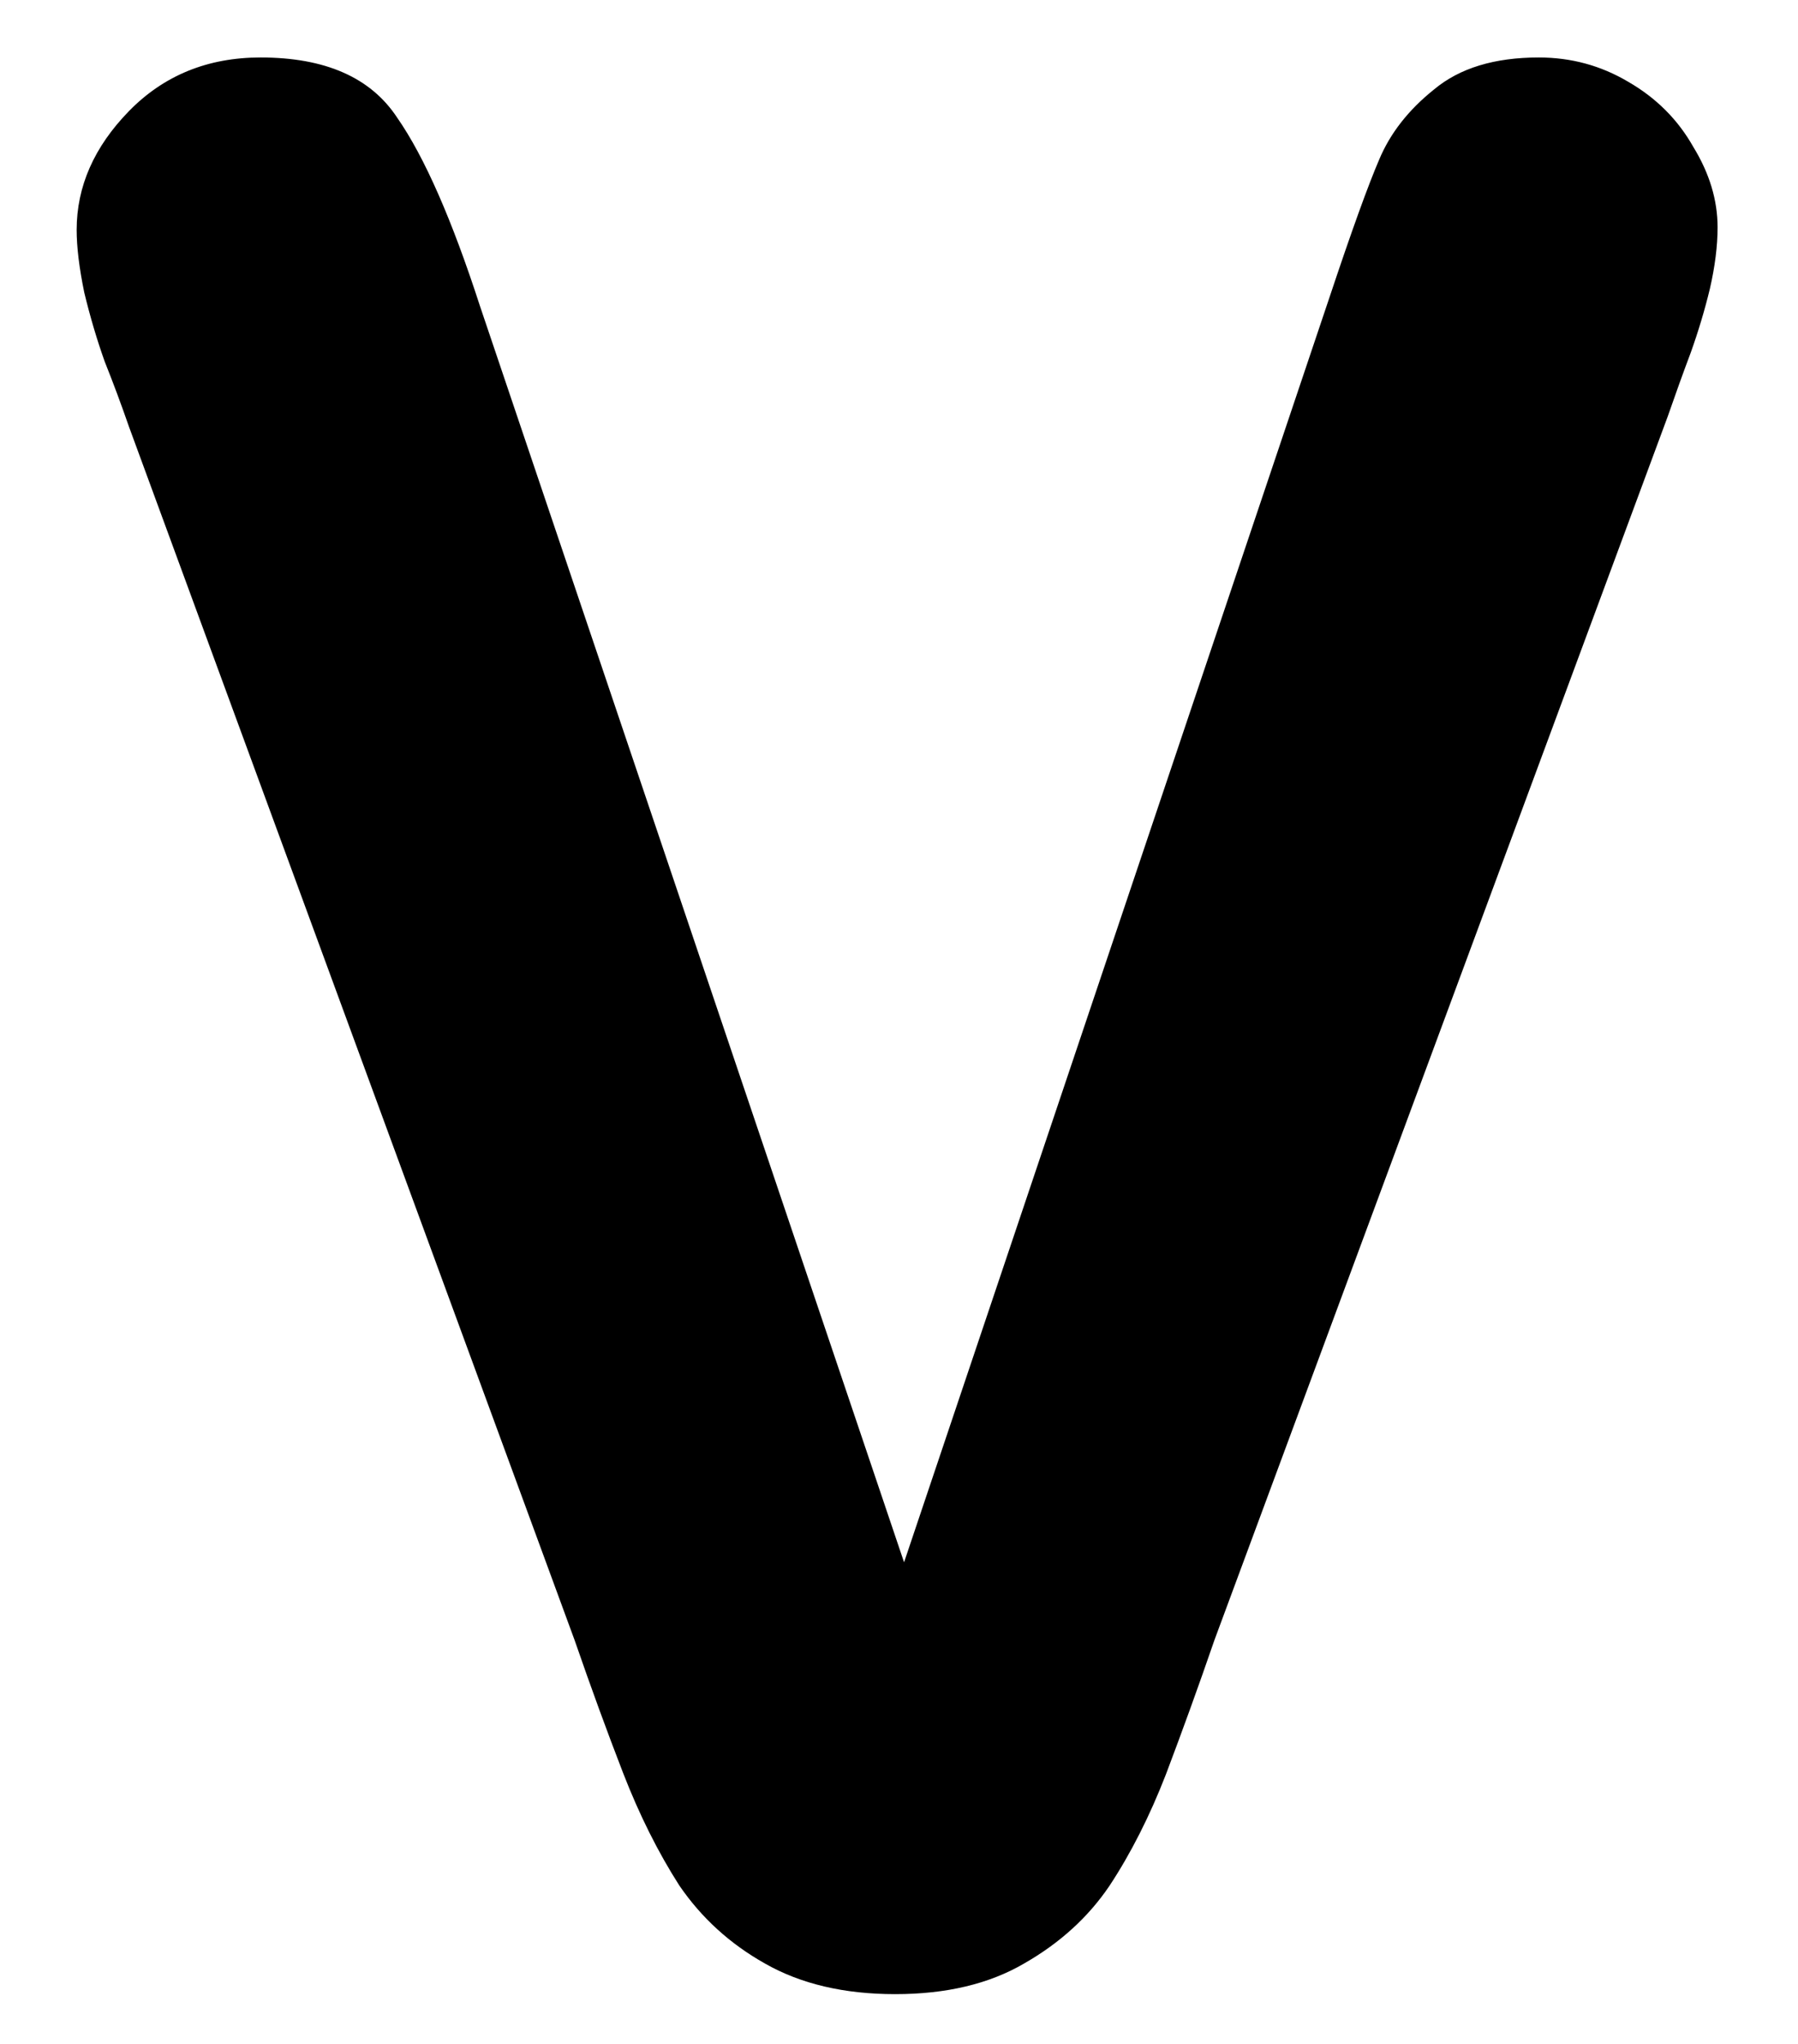<svg width="22" height="25" viewBox="0 0 22 25" fill="none" xmlns="http://www.w3.org/2000/svg">
<path d="M5.875 3.75L11.062 19.109L16.266 3.641C16.537 2.828 16.74 2.266 16.875 1.953C17.01 1.63 17.234 1.344 17.547 1.094C17.859 0.833 18.287 0.703 18.828 0.703C19.224 0.703 19.588 0.802 19.922 1C20.266 1.198 20.531 1.464 20.719 1.797C20.917 2.12 21.016 2.448 21.016 2.781C21.016 3.01 20.984 3.26 20.922 3.531C20.859 3.792 20.781 4.052 20.688 4.312C20.594 4.562 20.5 4.823 20.406 5.094L14.859 20.062C14.662 20.635 14.463 21.182 14.266 21.703C14.068 22.213 13.838 22.667 13.578 23.062C13.318 23.448 12.969 23.766 12.531 24.016C12.104 24.266 11.578 24.391 10.953 24.391C10.328 24.391 9.797 24.266 9.359 24.016C8.932 23.776 8.583 23.458 8.312 23.062C8.052 22.656 7.823 22.198 7.625 21.688C7.427 21.177 7.229 20.635 7.031 20.062L1.578 5.219C1.484 4.948 1.385 4.682 1.281 4.422C1.188 4.161 1.104 3.88 1.031 3.578C0.969 3.276 0.938 3.021 0.938 2.812C0.938 2.281 1.151 1.797 1.578 1.359C2.005 0.922 2.542 0.703 3.188 0.703C3.979 0.703 4.536 0.948 4.859 1.438C5.193 1.917 5.531 2.688 5.875 3.75Z" fill="black"/>
</svg>
